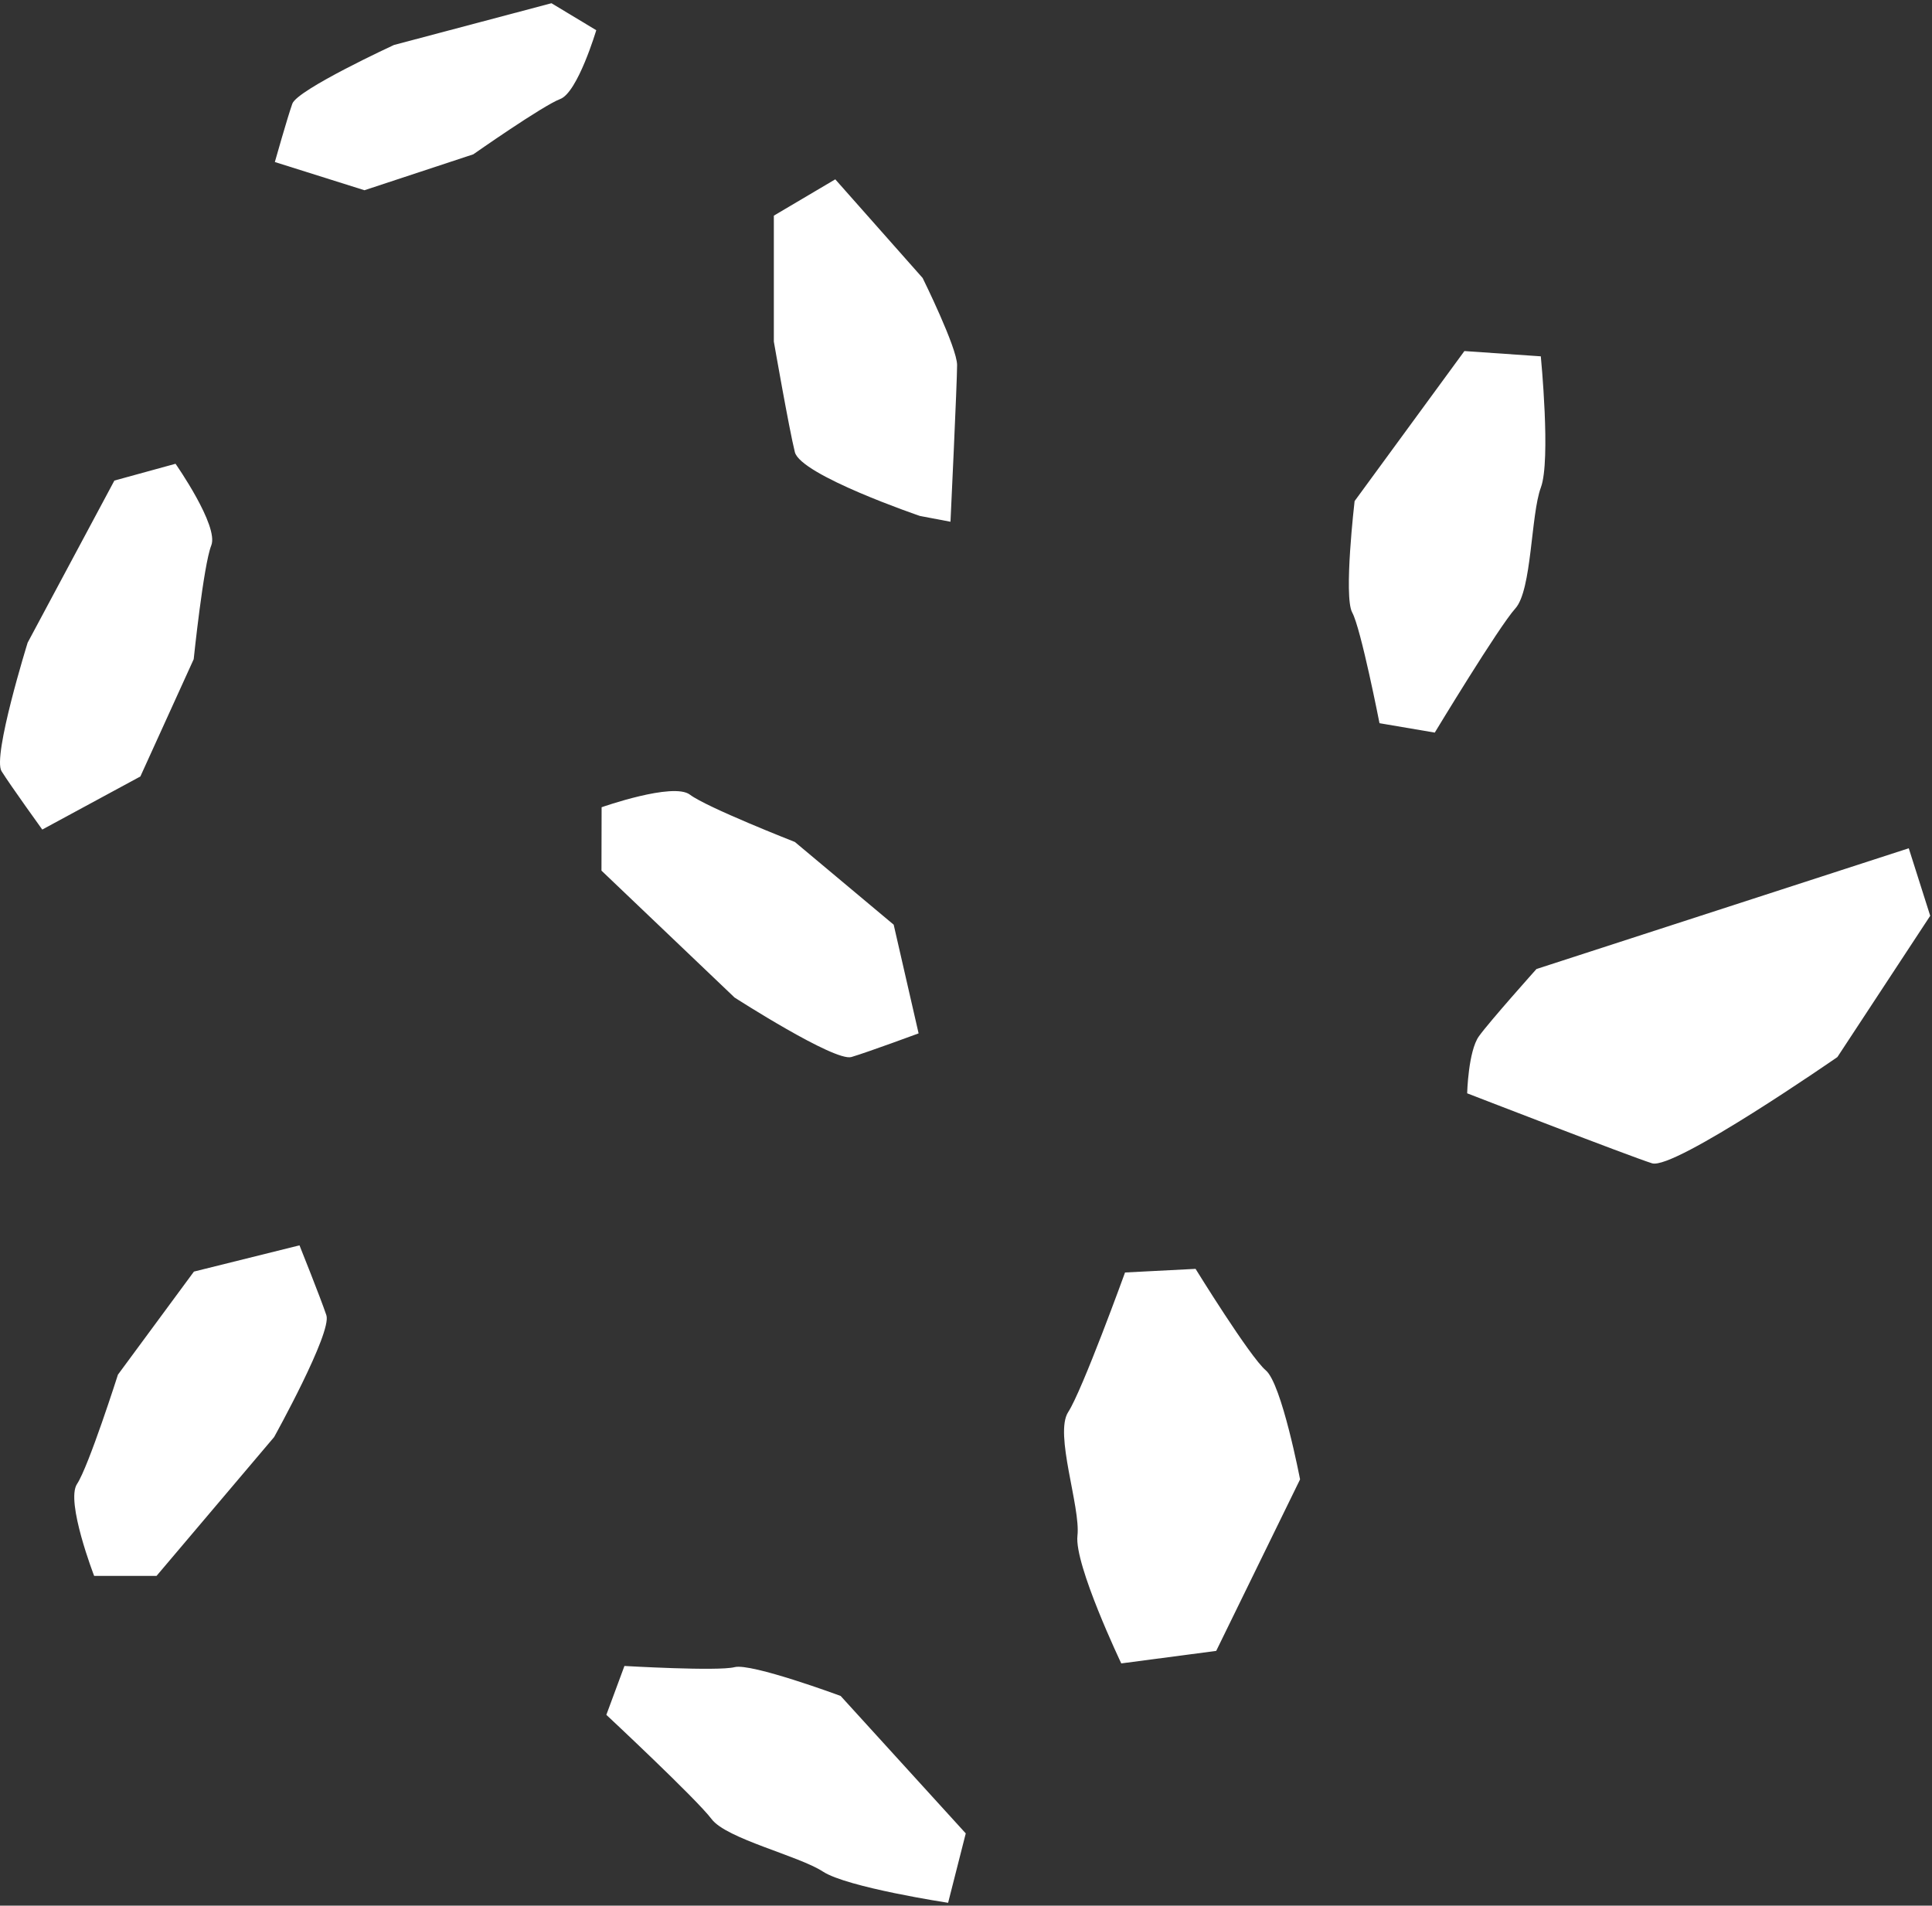 <?xml version="1.0" encoding="UTF-8"?>
<svg xmlns="http://www.w3.org/2000/svg" xmlns:xlink="http://www.w3.org/1999/xlink" width="299px" height="295px" viewBox="0 0 299 295" version="1.1">
  <rect x="0" y="0" width="299" height="295" fill="#333333" stroke="none"/>
  <title>detail-08-ico</title>
  <g id="Page-1" stroke="none" stroke-width="1" fill="none" fill-rule="evenodd">
    <path d="M46.35,192.782 L30.013,196.845 L18.252,212.8 C18.252,212.8 13.715,227.028 11.92,229.726 C10.12,232.423 14.572,243.955 14.572,243.955 L24.223,243.955 L42.423,222.462 C42.423,222.462 51.407,206.29 50.51,203.599 C49.607,200.903 46.35,192.782 46.35,192.782 M142.165,159.97 L138.308,143.143 L123.016,130.34 C123.016,130.34 109.364,124.987 106.776,123.015 C104.193,121.044 93.106,124.964 93.106,124.964 L93.085,134.775 L113.679,154.416 C113.679,154.416 129.181,164.398 131.77,163.628 C134.365,162.857 142.165,159.97 142.165,159.97 M42.535,25.082 L56.404,29.449 L73.25,23.888 C73.25,23.888 83.992,16.351 86.7,15.329 C89.409,14.312 92.278,4.676 92.278,4.676 L85.346,0.5 L60.968,6.963 C60.968,6.963 46.009,13.872 45.238,16.06 C44.466,18.247 42.535,25.082 42.535,25.082 M6.542,128.417 L21.724,120.199 L29.977,102.045 C29.977,102.045 31.491,87.455 32.696,84.439 C33.909,81.422 27.165,71.793 27.165,71.793 L17.703,74.393 L4.279,99.485 C4.279,99.485 -1.195,117.091 0.239,119.383 C1.672,121.668 6.542,128.417 6.542,128.417 M295.404,131.314 L237.786,150.007 C237.786,150.007 230.55,158.097 228.889,160.405 C227.225,162.71 227.06,169.247 227.06,169.247 C227.06,169.247 252.25,179.006 255.677,180.082 C259.106,181.156 284.359,163.635 284.359,163.635 L298.724,141.767 L295.404,131.314 Z M119.761,33.383 L119.761,52.88 C119.761,52.88 122.116,66.391 123.013,69.985 C123.909,73.579 142.368,79.87 142.368,79.87 L147.099,80.768 C147.099,80.768 148.122,59.207 148.122,56.509 C148.122,53.813 142.79,43.035 142.79,43.035 L129.269,27.761 L119.761,33.383 Z M174.114,196.983 C174.114,196.983 167.509,215.218 165.319,218.584 C163.124,221.95 167.258,233.276 166.747,237.738 C166.239,242.202 173.53,257.499 173.53,257.499 L188.222,255.563 L201.201,229.013 C201.201,229.013 198.371,214.224 195.898,212.132 C193.423,210.041 185.028,196.423 185.028,196.423 L174.114,196.983 Z M93.839,265.461 C93.839,265.461 107.834,278.53 110.124,281.593 C112.416,284.656 123.593,287.268 127.354,289.723 C131.109,292.181 146.731,294.559 146.731,294.559 L149.463,283.815 L130.097,262.534 C130.097,262.534 116.273,257.415 113.69,258.078 C111.114,258.741 96.639,257.895 96.639,257.895 L93.839,265.461 Z M222.047,113.408 C222.047,113.408 231.944,97.037 234.515,94.192 C237.093,91.346 236.899,79.67 238.47,75.46 C240.035,71.253 238.458,55.161 238.458,55.161 L226.634,54.344 L209.641,77.569 C209.641,77.569 207.915,92.345 209.27,94.813 C210.624,97.283 213.493,111.952 213.493,111.952 L222.047,113.408 Z" id="detail-08-ico" fill="#FFFFFF"></path>
  </g>
</svg>
